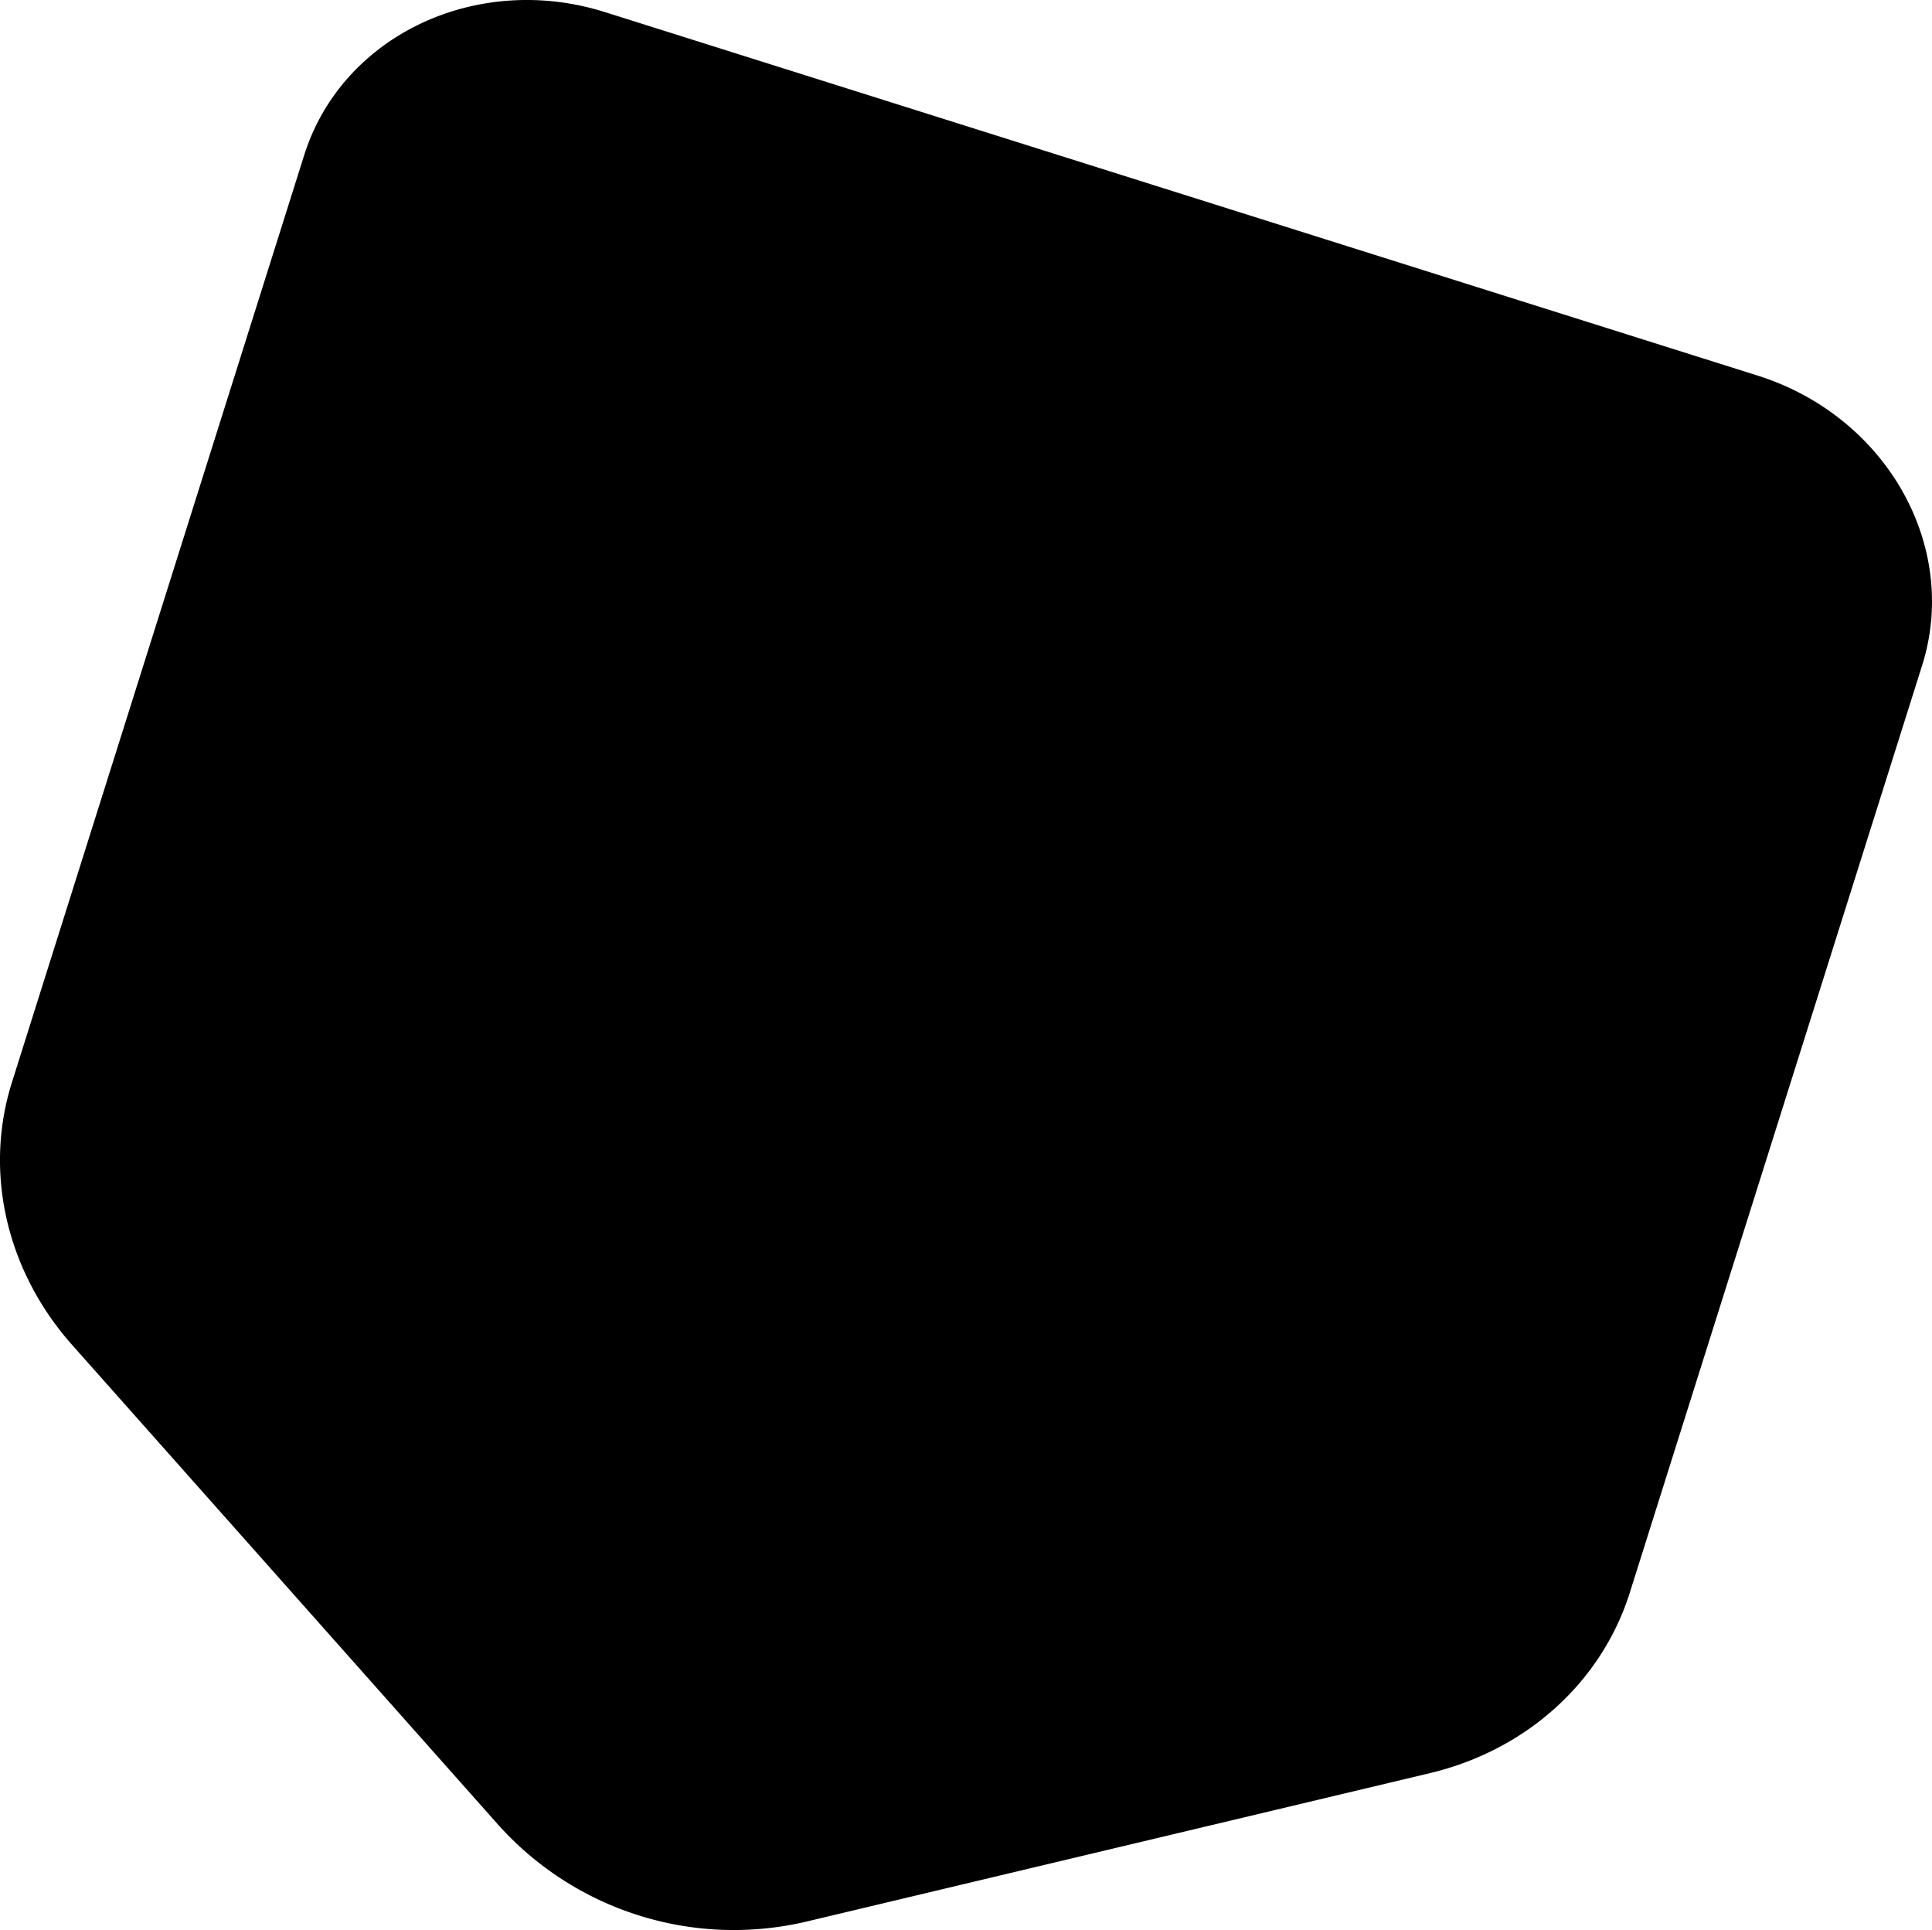 <svg xmlns="http://www.w3.org/2000/svg" width="245.335" height="245.059" viewBox="0 0 245.335 245.059">
  <path id="Path_885" data-name="Path 885" d="M192.255,247.613l-79.316,18.882a40.179,40.179,0,0,1-38.971-12.287L19.826,193.246c-8.349-9.4-11.229-21.956-7.643-33.328L49.3,42.181C54.087,27.013,71.2,18.89,87.521,24.037L233.856,70.176c16.324,5.147,25.68,21.615,20.9,36.784L217.632,224.695c-3.586,11.373-13.145,20.005-25.377,22.918" transform="translate(-10.67 -22.491)" fill="#000"/>
</svg>